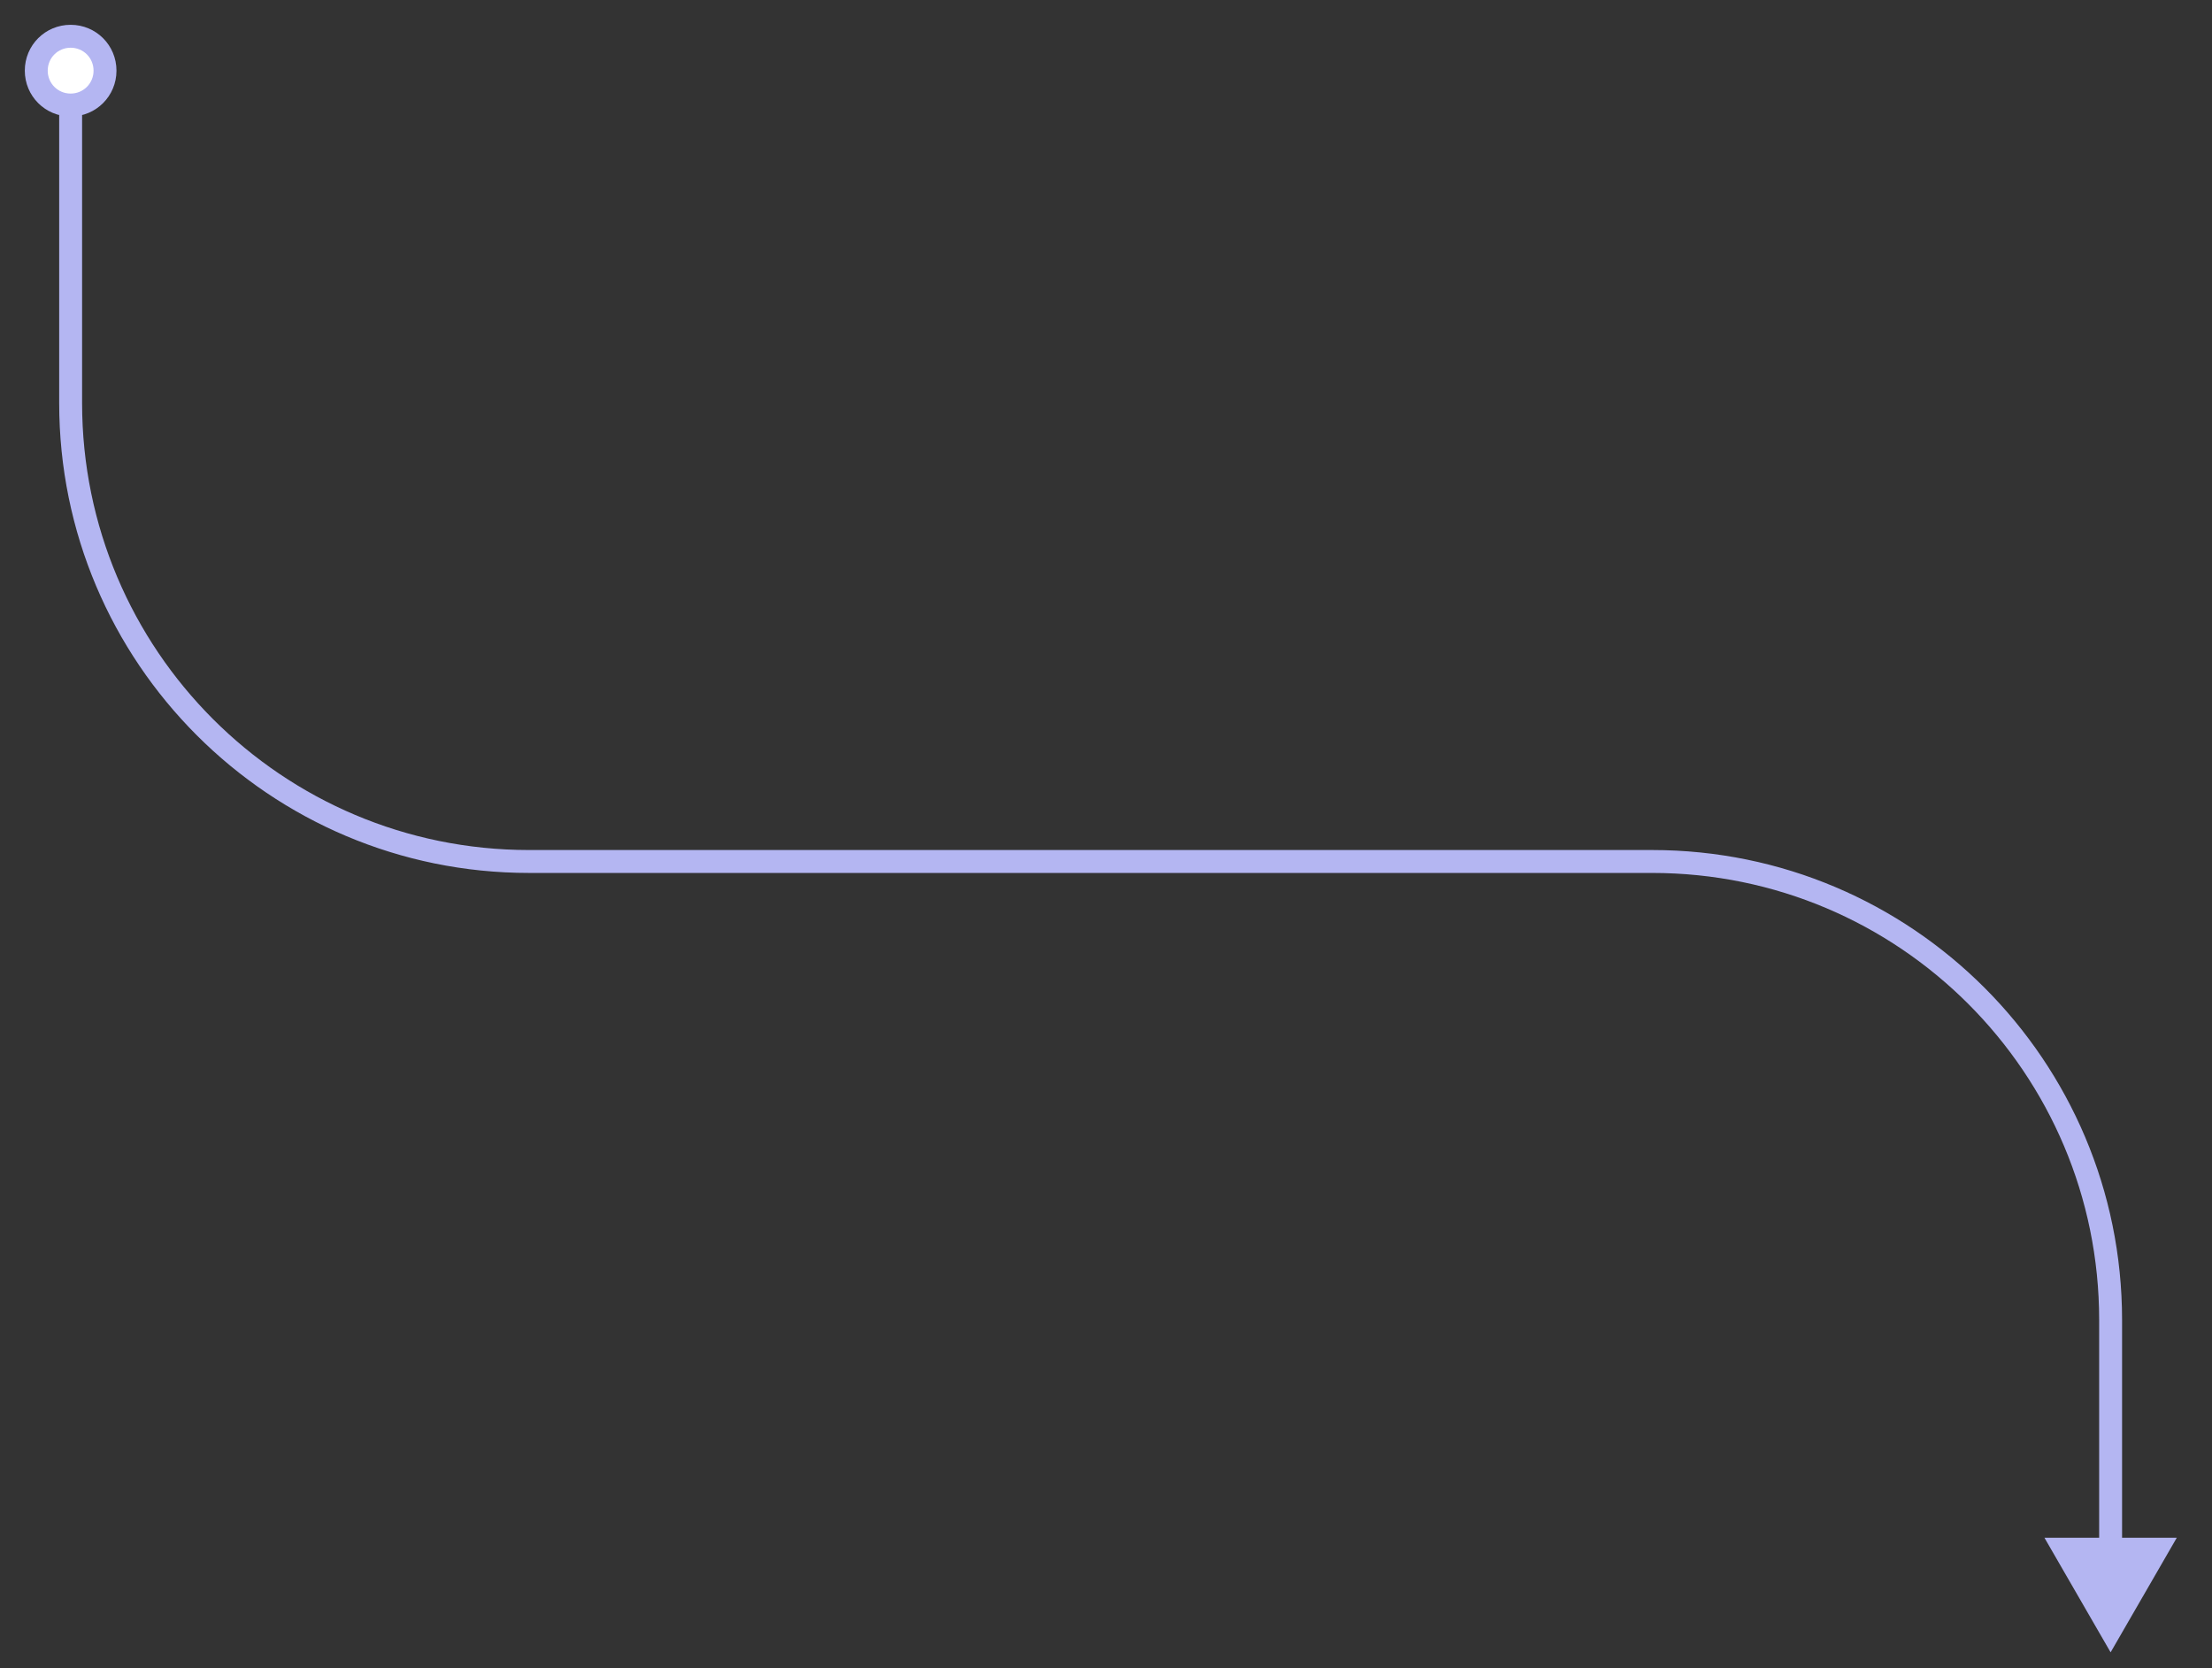 <?xml version="1.0" encoding="utf-8"?>
<svg xmlns="http://www.w3.org/2000/svg" fill="none" height="100%" overflow="visible" preserveAspectRatio="none" style="display: block;" viewBox="0 0 61 46" width="100%">
<rect x="0" y="0" width="61" height="46" fill="#333333" stroke="none"/>
<g id="Frame 963 --&gt; Frame 966">
<path d="M1.948 1C1.421 1 1 1.421 1 1.948C1 2.475 1.421 2.896 1.948 2.896C2.475 2.896 2.896 2.475 2.896 1.948C2.896 1.421 2.475 1 1.948 1Z" fill="white"/>
<path d="M58.204 45.562L60.029 42.402H56.379L58.204 45.562ZM1 1.948H1.316C1.316 1.596 1.596 1.316 1.948 1.316V1V0.684C1.247 0.684 0.684 1.247 0.684 1.948H1ZM1.948 1V1.316C2.3 1.316 2.58 1.596 2.58 1.948H2.896H3.212C3.212 1.247 2.649 0.684 1.948 0.684V1ZM2.896 1.948H2.58C2.58 2.3 2.3 2.58 1.948 2.58V2.896V3.212C2.649 3.212 3.212 2.649 3.212 1.948H2.896ZM1.948 2.896V2.58C1.596 2.58 1.316 2.3 1.316 1.948H1H0.684C0.684 2.649 1.247 3.212 1.948 3.212V2.896ZM1.948 2.896H1.632V11.113H1.948H2.264V2.896H1.948ZM14.59 23.755V24.071H45.562V23.755V23.439H14.59V23.755ZM58.204 36.397H57.888V42.718H58.204H58.52V36.397H58.204ZM45.562 23.755V24.071C52.37 24.071 57.888 29.59 57.888 36.397H58.204H58.52C58.52 29.241 52.719 23.439 45.562 23.439V23.755ZM1.948 11.113H1.632C1.632 18.27 7.434 24.071 14.59 24.071V23.755V23.439C7.783 23.439 2.264 17.921 2.264 11.113H1.948Z" fill="#B4B6F2"/>
</g>
</svg>